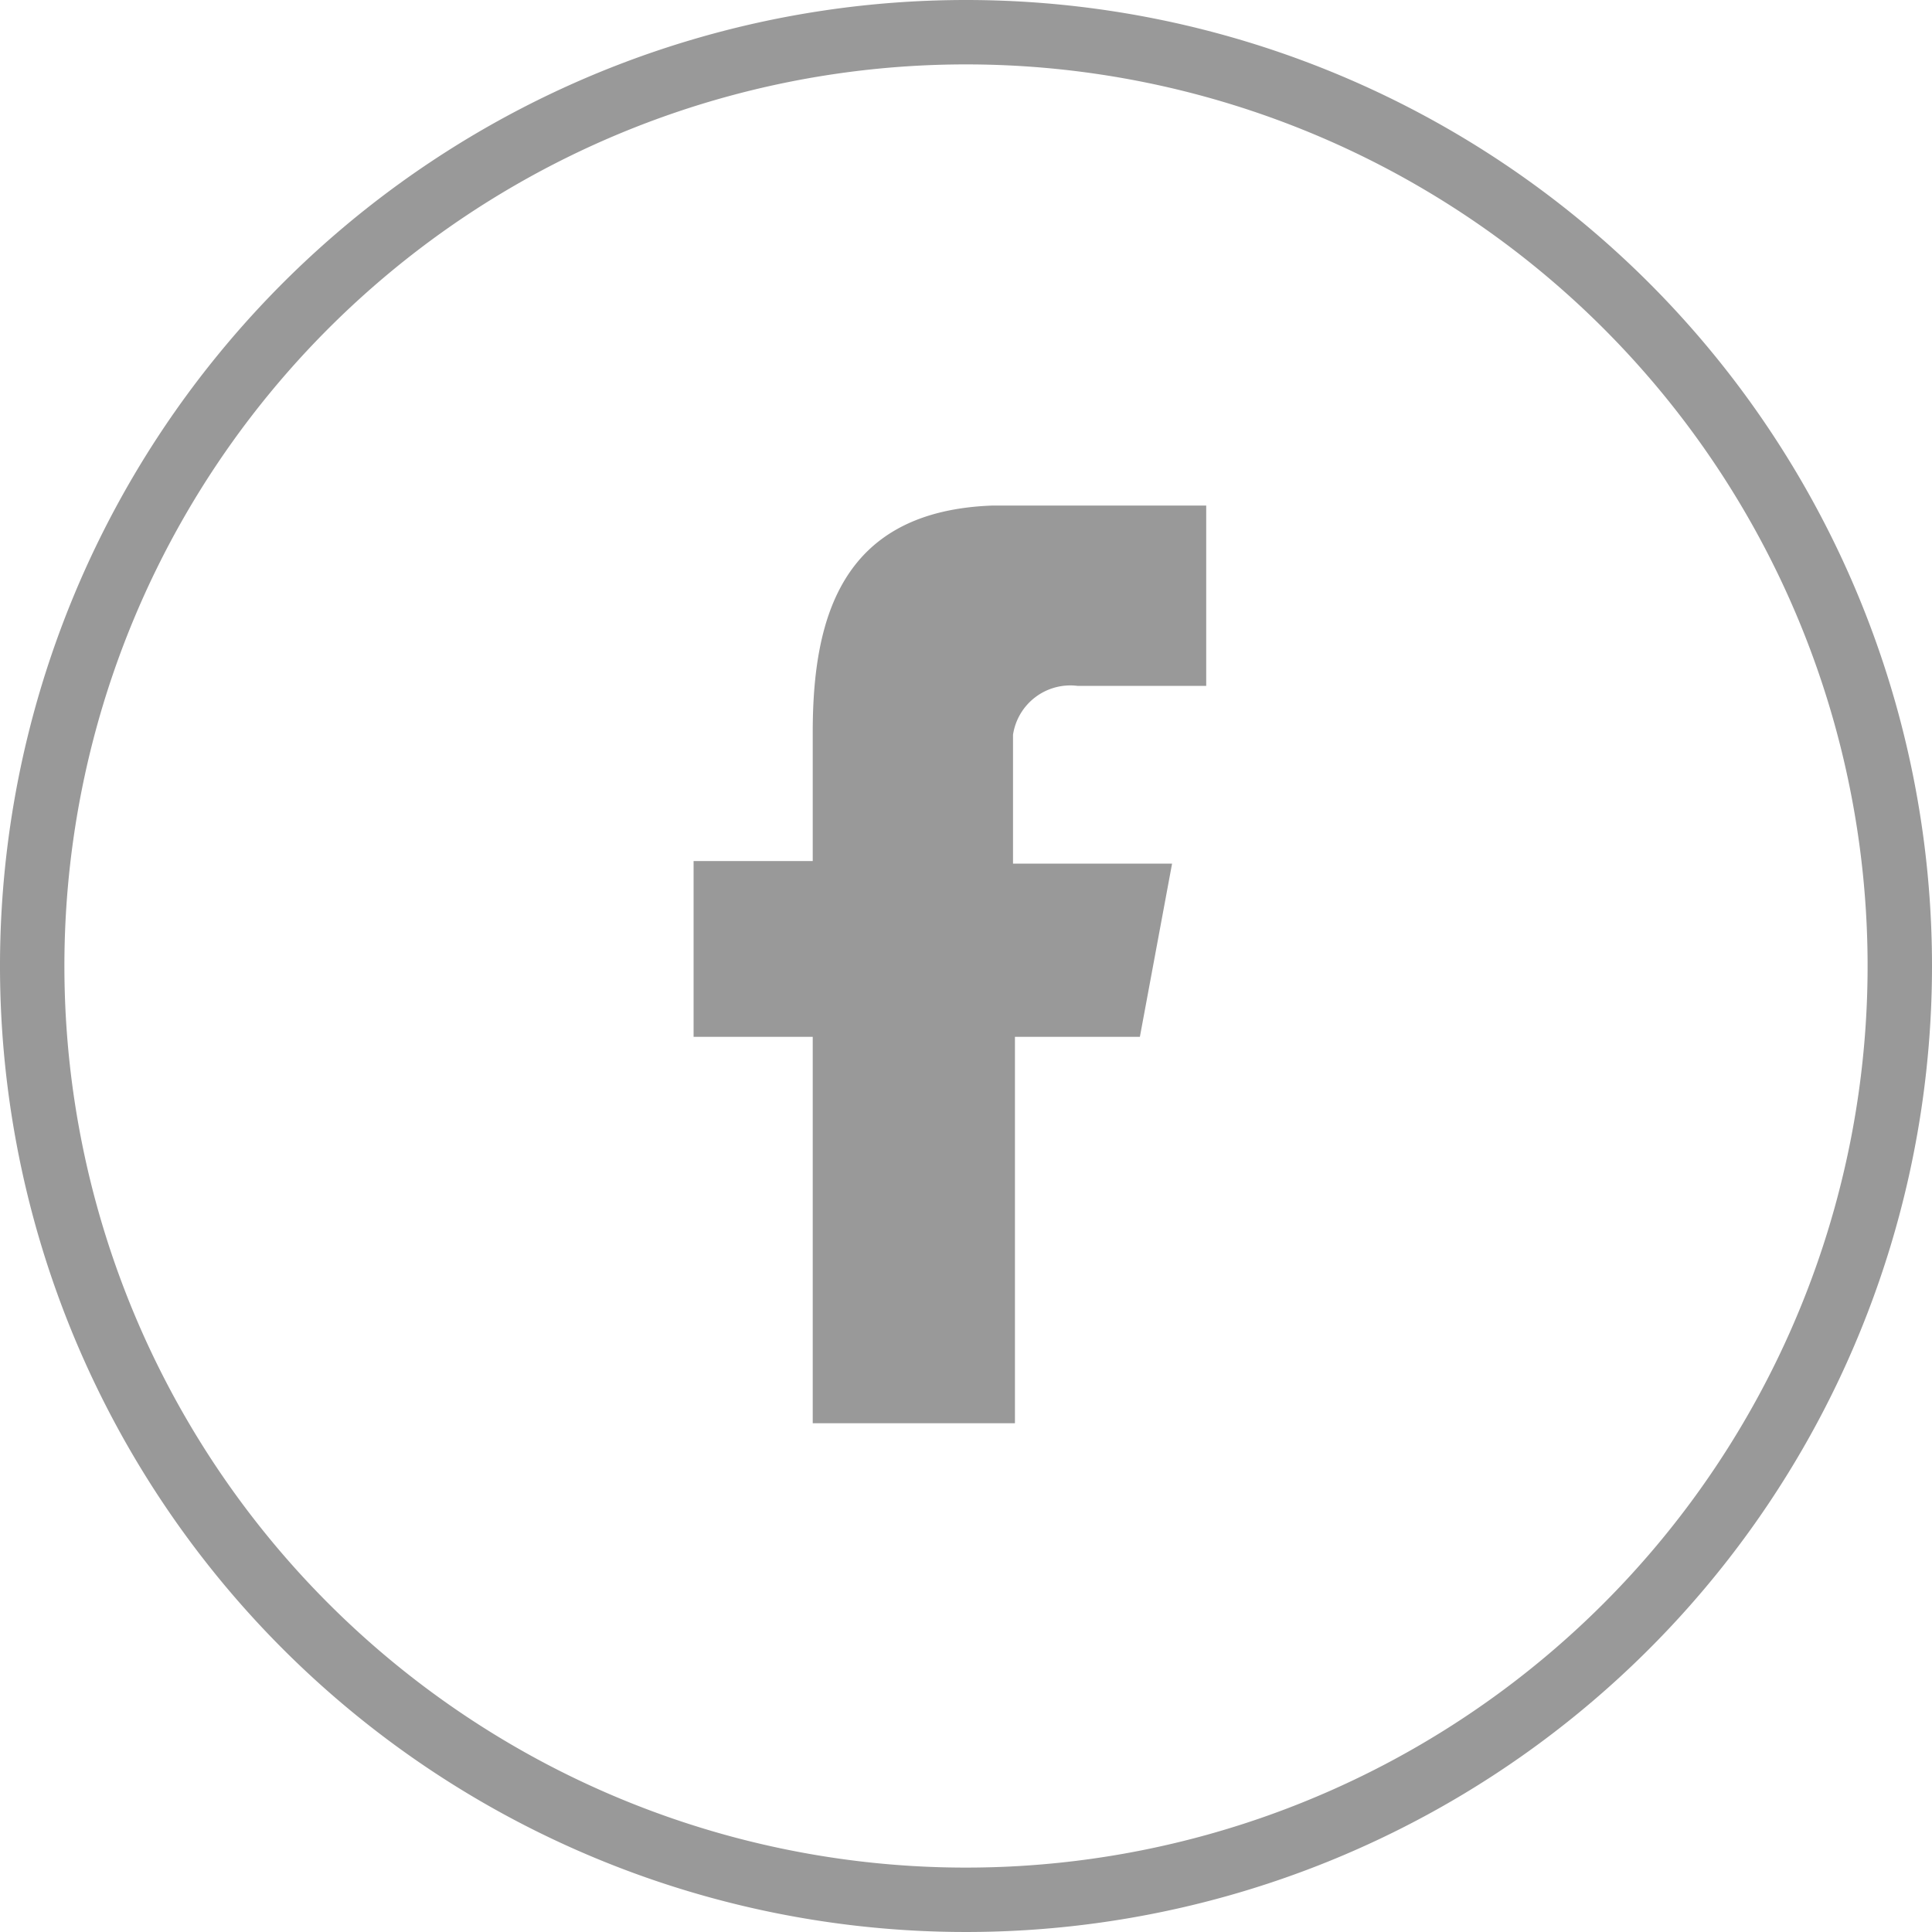 <svg id="Layer_1" data-name="Layer 1" xmlns="http://www.w3.org/2000/svg" viewBox="0 0 30 30"><defs><style>.cls-1{fill:#999;}</style></defs><title>Kaspersky_Icons</title><path class="cls-1" d="M15,1A14,14,0,1,1,1,15,14,14,0,0,1,15,1m0-1A15,15,0,1,0,30,15,15,15,0,0,0,15,0h0Zm3.73,10.65h-2a0.9,0.9,0,0,0-1,.76v2h2.47L17.7,16.1H15.76v6H12.62v-6H10.77V13.37h1.85v-2c0-1.8.46-3.44,2.8-3.52h3.31v2.76Z"/></svg>